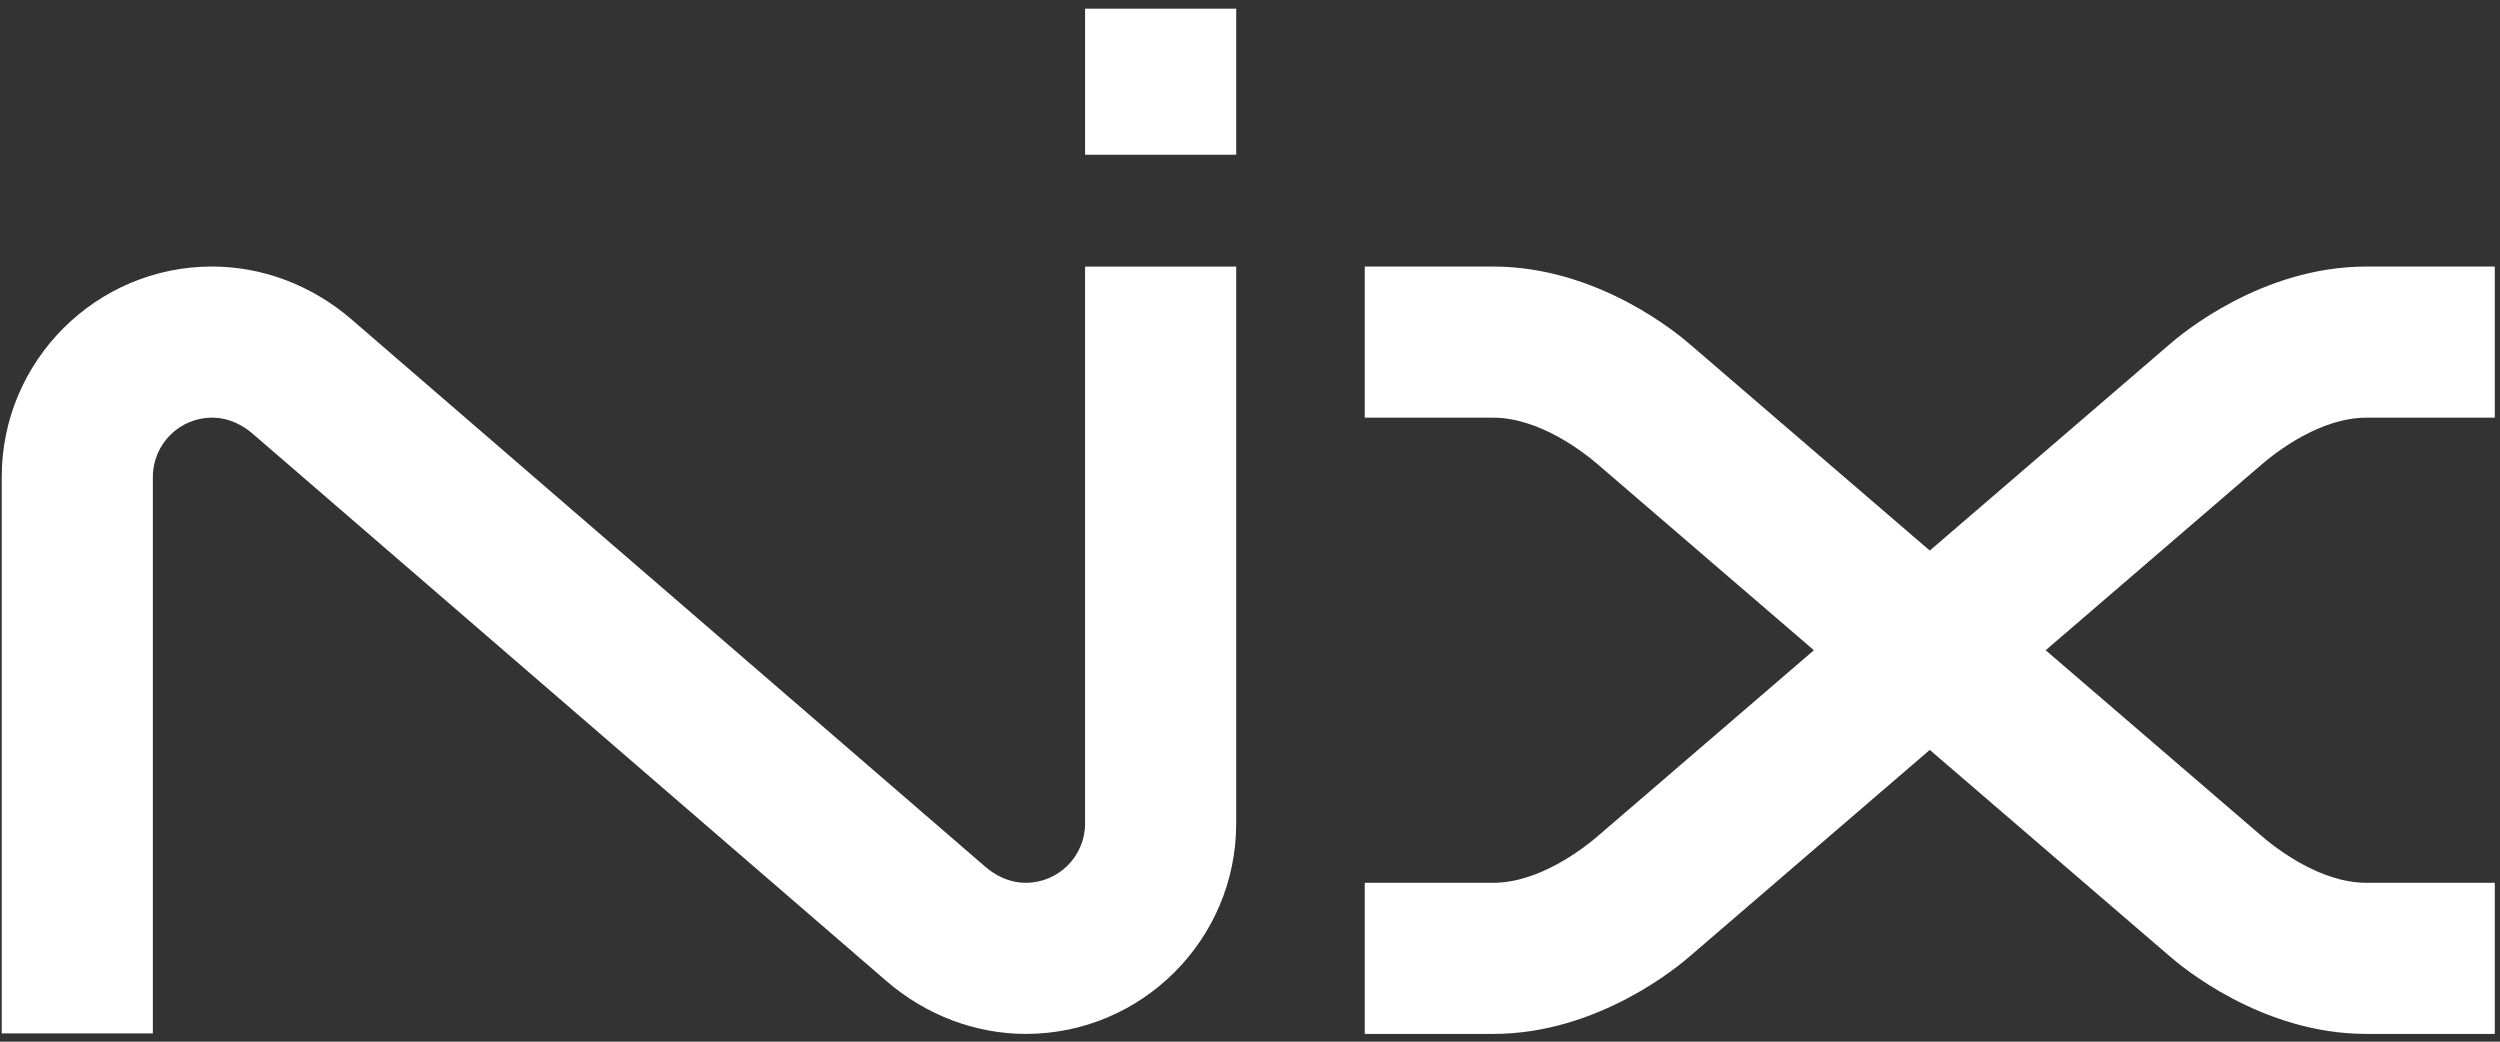 <?xml version="1.0" encoding="UTF-8"?><svg id="b" xmlns="http://www.w3.org/2000/svg" xmlns:xlink="http://www.w3.org/1999/xlink" viewBox="0 0 720 300"><rect x="0" y="0" width="720" height="300" fill="#333333" stroke="none"/><defs><clipPath id="d"><rect width="720" height="300" style="fill:none;"/></clipPath></defs><g id="c"><g style="clip-path:url(#d);"><path d="M651.272,133.84l-62.121,53.428,62.121,53.428c4.211,3.651,16.993,13.545,30.181,13.545h37.047v43.524h-37.047c-30.111,0-53.348-19.496-56.893-22.635l-68.784-59.158-68.784,59.158c-3.545,3.138-26.781,22.635-56.893,22.635h-37.047v-43.524h37.047c13.188,0,25.97-9.894,30.181-13.545l62.121-53.428-62.121-53.428c-4.211-3.651-16.993-13.545-30.181-13.545h-37.047v-43.524h37.047c30.111,0,53.348,19.496,56.893,22.635l68.784,59.158,68.784-59.158c3.545-3.138,26.781-22.635,56.893-22.635h37.047v43.524h-37.047c-13.188,0-25.97,9.894-30.181,13.545ZM312.502,237.19c0,9.403-7.65,17.052-17.053,17.052-5.226,0-9.231-2.506-11.65-4.59L101.154,91.916c-11.345-9.773-25.579-15.155-40.077-15.155C27.674,76.76.5,103.935.5,137.336v160.279h43.524v-160.279c0-9.403,7.65-17.052,17.053-17.052,5.226,0,9.231,2.506,11.65,4.59l182.645,157.736c11.345,9.773,25.579,15.155,40.077,15.155,33.402,0,60.576-27.174,60.576-60.575V76.786h-43.524v160.404ZM356.026,2.5h-43.524v42.067h43.524V2.5Z" style="fill:#fff;"/></g></g></svg>